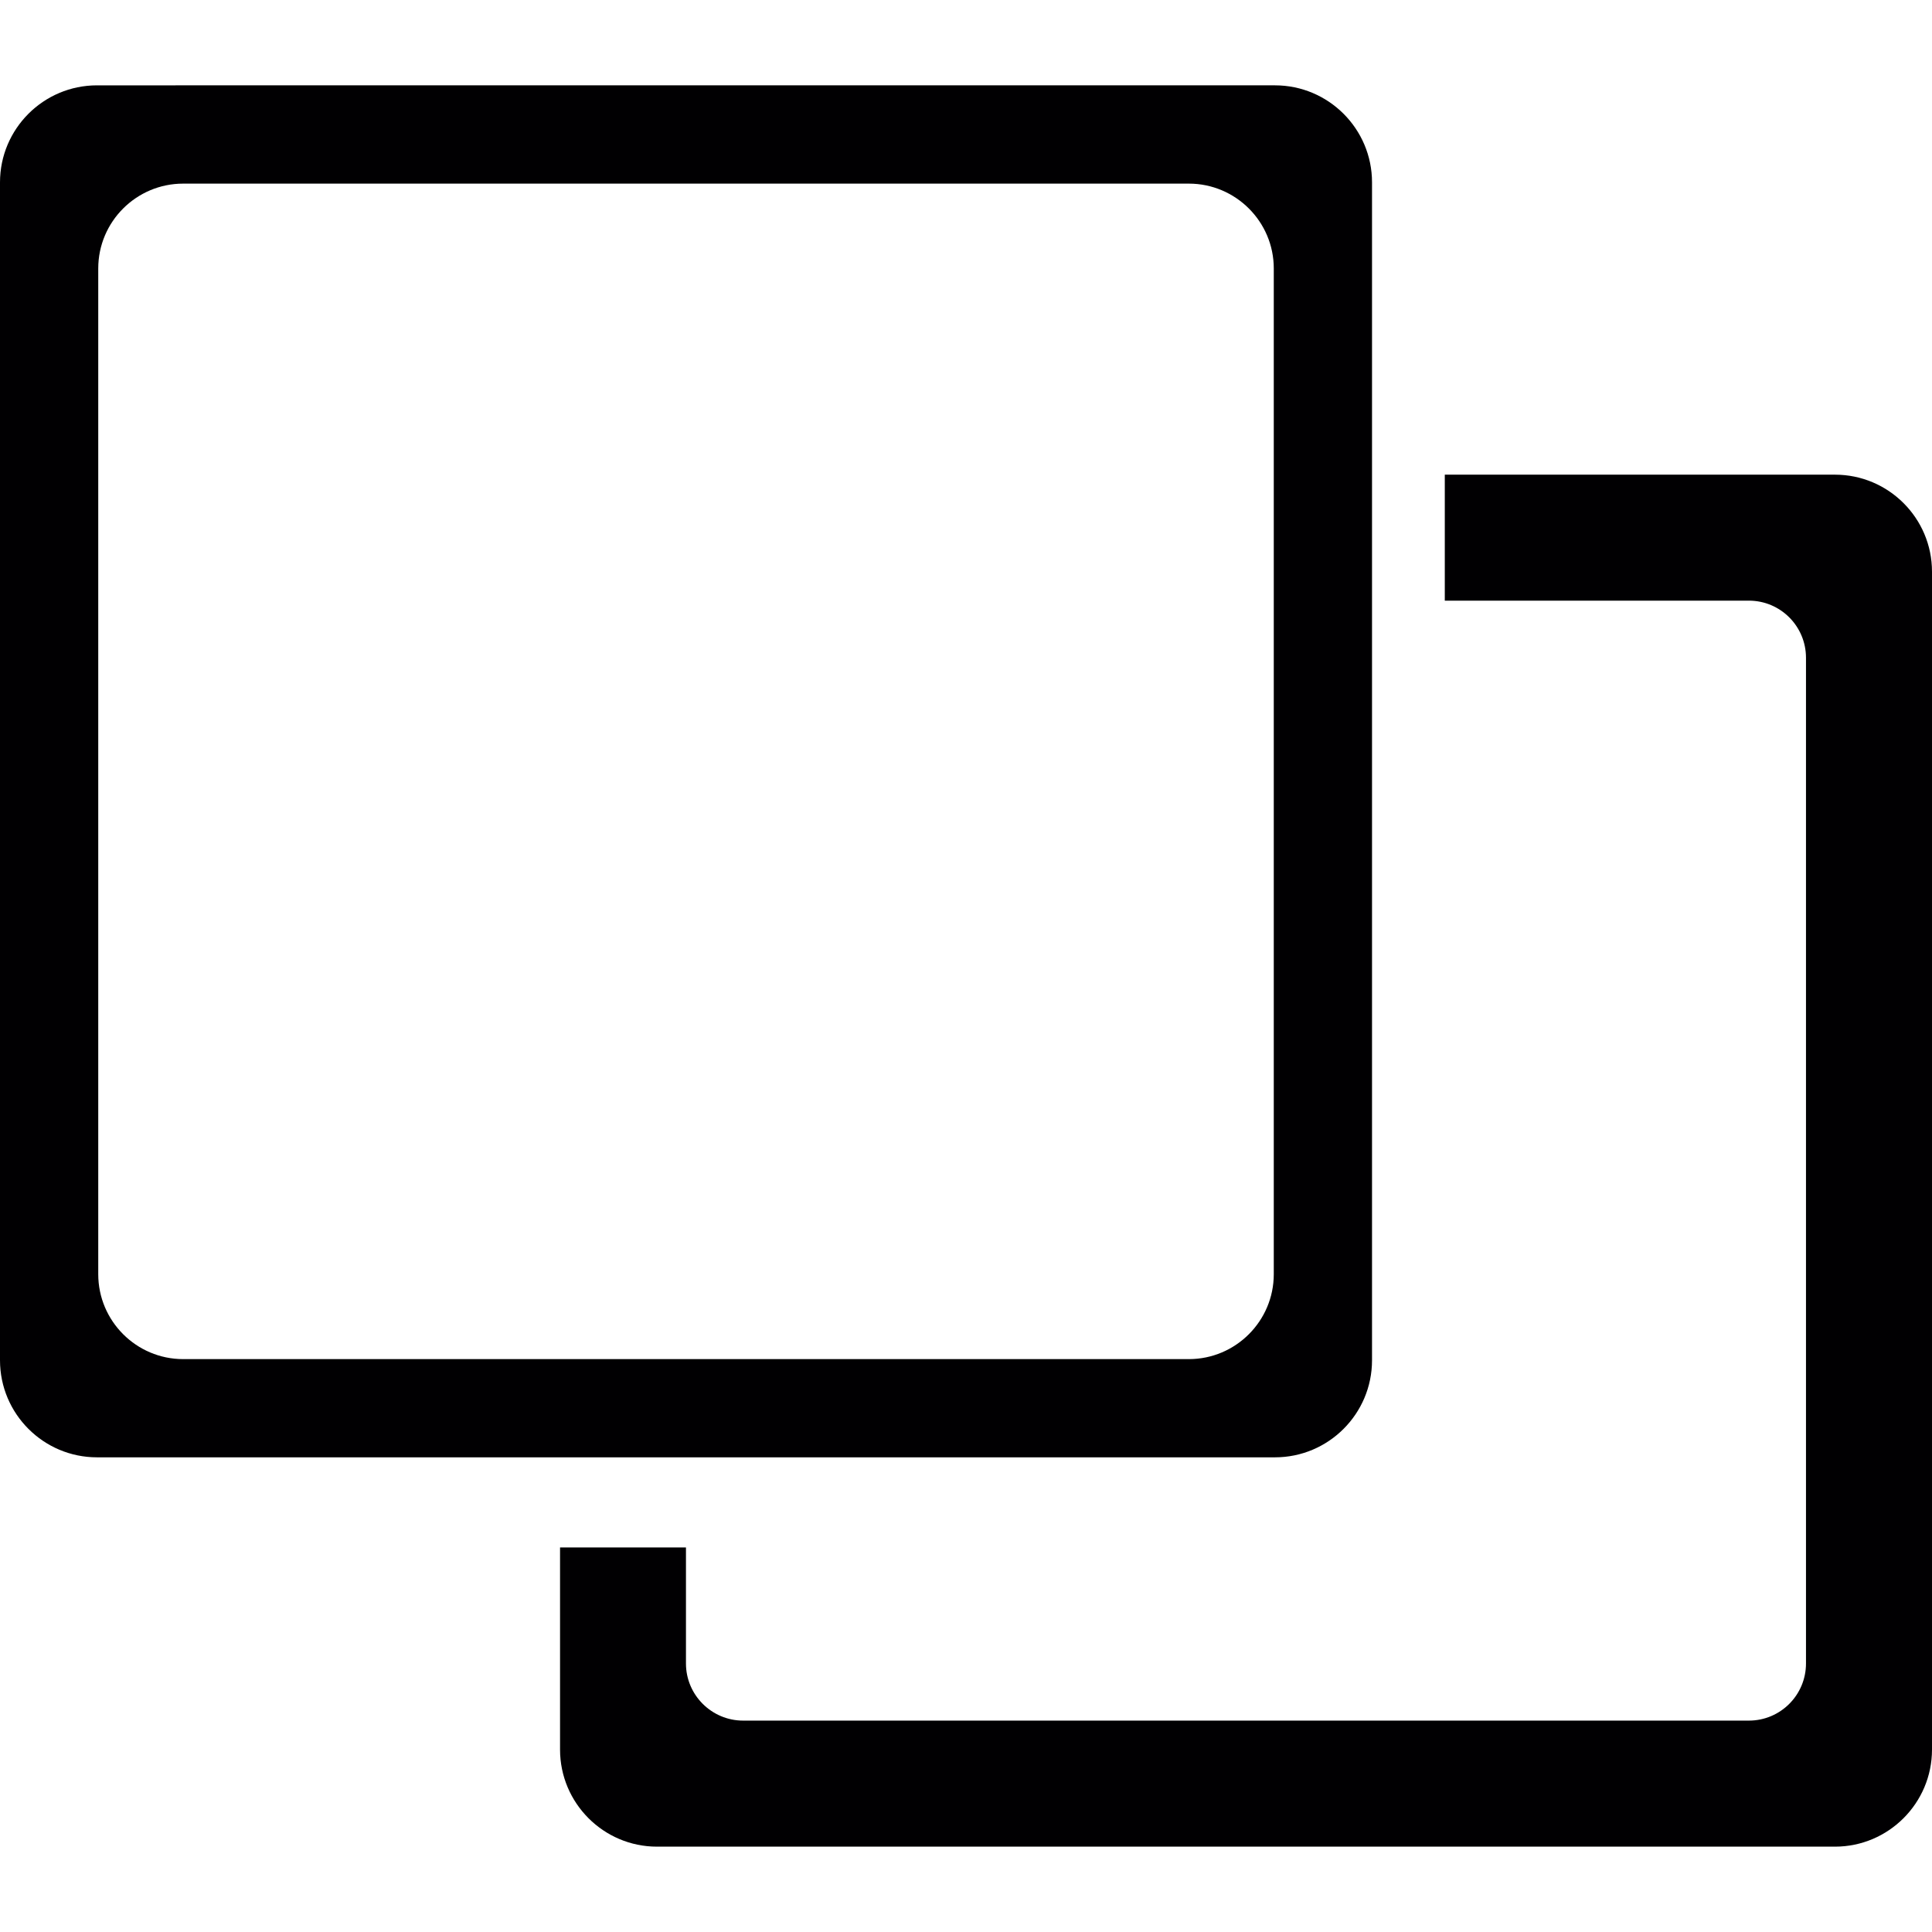 <?xml version="1.0" encoding="iso-8859-1"?>
<!-- Generator: Adobe Illustrator 18.1.1, SVG Export Plug-In . SVG Version: 6.00 Build 0)  -->
<svg version="1.1" id="Capa_1" xmlns="http://www.w3.org/2000/svg" xmlns:xlink="http://www.w3.org/1999/xlink" x="0px" y="0px"
	 viewBox="0 0 472.189 472.189" style="enable-background:new 0 0 472.189 472.189;" xml:space="preserve">
<g>
	<g>
		<g>
			<path style="fill:#010002;" d="M335.328,332.459V44.569c0-13.079-10.64-23.711-23.719-23.711H23.711
				C10.632,20.858,0,31.482,0,44.569v287.89c0,13.079,10.624,23.719,23.711,23.719h287.898
				C324.688,356.178,335.328,345.546,335.328,332.459z M311.316,311.422c0,11.437-9.315,20.752-20.752,20.752h-245.8
				c-11.437,0-20.752-9.315-20.752-20.752V65.614c0-11.437,9.315-20.736,20.752-20.736h245.8c11.437,0,20.752,9.299,20.752,20.736
				V311.422z"/>
		</g>
		<g>
			<path style="fill:#010002;" d="M448.47,116.011h-95.356v3.633v3.13v24.028h74.32c7.722,0,13.957,6.259,13.957,13.965v245.8
				c0,7.69-6.235,13.957-13.957,13.957H181.625c-7.698,0-13.973-6.267-13.973-13.957v-28.361h-3.633h-3.13h-24.012v49.397
				c0,13.079,10.632,23.727,23.695,23.727H448.47c13.079,0,23.719-10.648,23.719-23.727V139.722
				C472.189,126.635,461.549,116.011,448.47,116.011z"/>
		</g>
	</g>
</g>
<g>
</g>
<g>
</g>
<g>
</g>
<g>
</g>
<g>
</g>
<g>
</g>
<g>
</g>
<g>
</g>
<g>
</g>
<g>
</g>
<g>
</g>
<g>
</g>
<g>
</g>
<g>
</g>
<g>
</g>
</svg>

